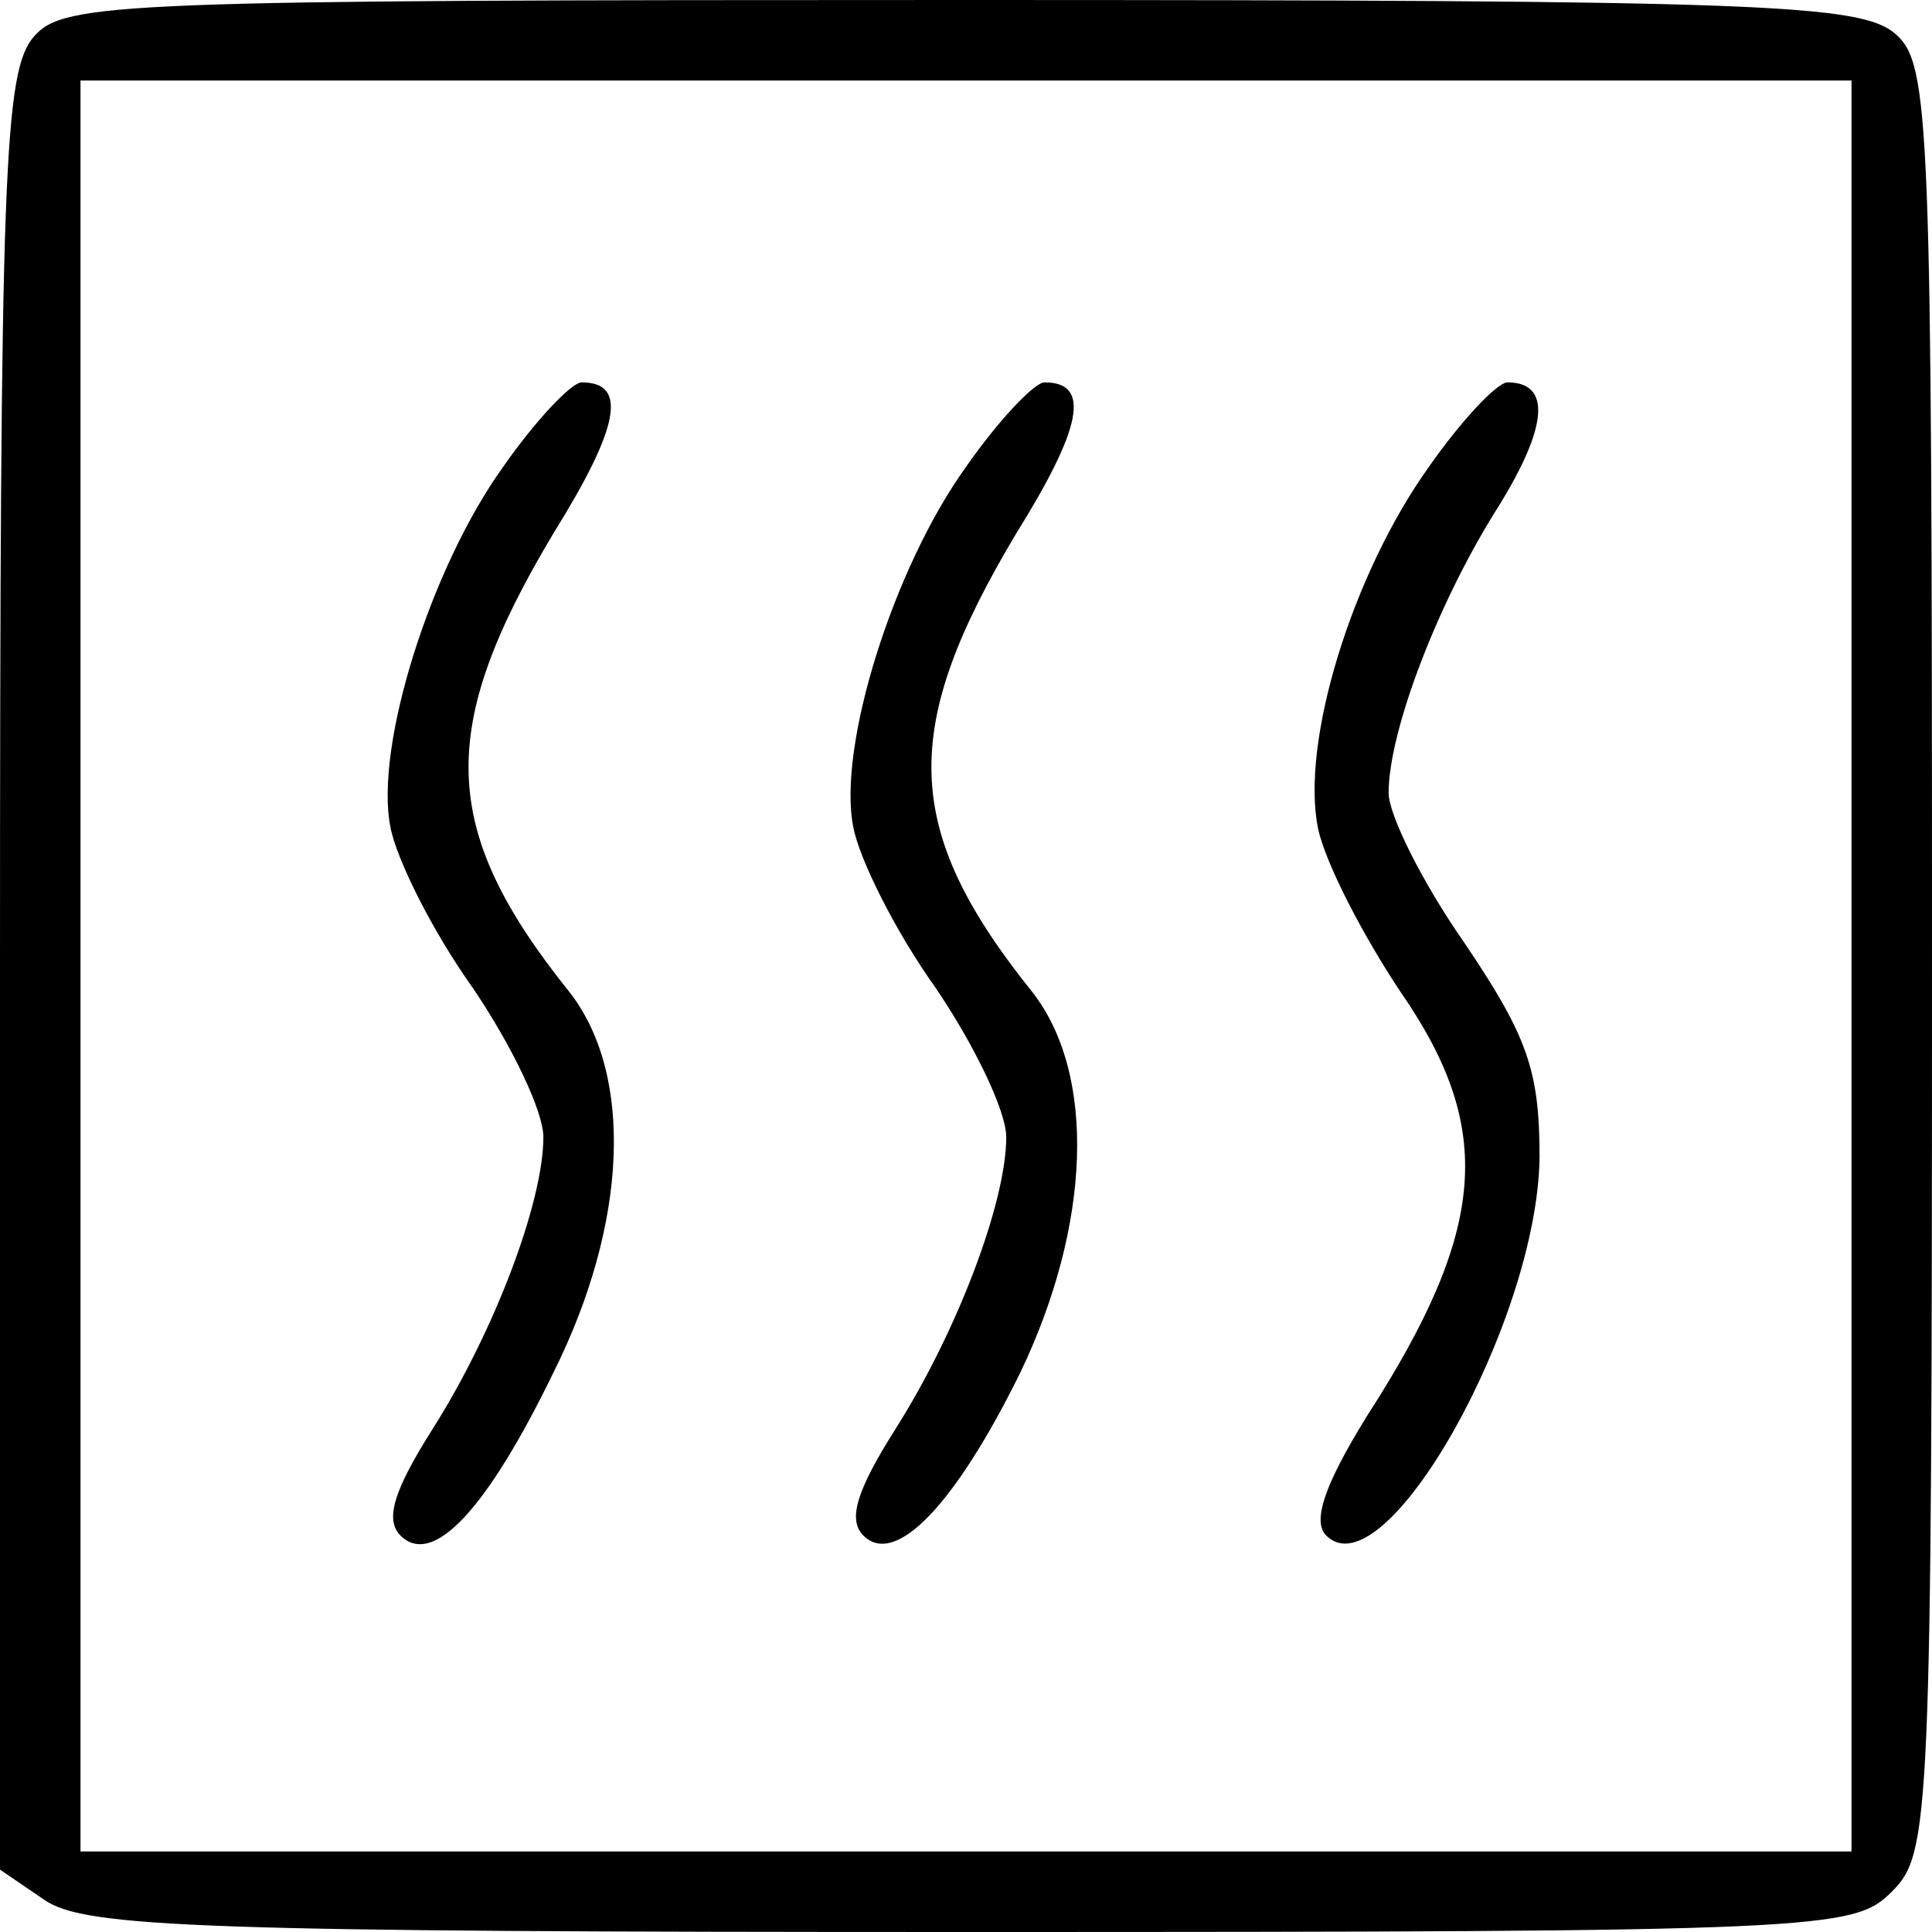 <?xml version="1.0" encoding="UTF-8" standalone="no"?> <svg xmlns="http://www.w3.org/2000/svg" width="96pt" height="96pt" viewBox="0 0 96 96" preserveAspectRatio="xMidYMid meet"> <g transform="translate(0,96) scale(0.1,-0.1)" fill="#000000" stroke="none"> <path d="M17 942 c-15 -17 -17 -64 -17 -465 l0 -446 22 -15 c20 -14 80 -16 460 -16 425 0 439 1 458 20 19 19 20 33 20 463 0 417 -1 445 -18 460 -17 15 -64 17 -464 17 -418 0 -446 -1 -461 -18z m903 -462 l0 -440 -440 0 -440 0 0 440 0 440 440 0 440 0 0 -440z"></path> <path d="M250 728 c-36 -50 -64 -139 -56 -179 3 -16 21 -52 41 -80 19 -28 35 -61 35 -74 0 -32 -24 -96 -55 -145 -19 -30 -24 -45 -16 -53 16 -16 43 13 76 81 37 74 40 148 8 189 -65 81 -66 131 -8 228 33 53 37 75 14 75 -5 0 -23 -19 -39 -42z"></path> <path d="M480 728 c-36 -50 -64 -139 -56 -179 3 -16 21 -52 41 -80 19 -28 35 -61 35 -74 0 -32 -24 -96 -55 -145 -19 -30 -24 -45 -16 -53 16 -16 46 16 78 81 35 73 38 148 6 189 -65 81 -66 131 -8 228 33 53 37 75 14 75 -5 0 -23 -19 -39 -42z"></path> <path d="M710 728 c-38 -53 -64 -137 -55 -180 4 -18 23 -54 41 -81 47 -68 43 -118 -17 -211 -21 -34 -27 -52 -20 -59 29 -29 105 106 106 188 0 43 -6 60 -37 106 -21 30 -38 64 -38 75 0 31 25 96 55 143 24 39 26 61 4 61 -5 0 -23 -19 -39 -42z"></path> </g> </svg> 